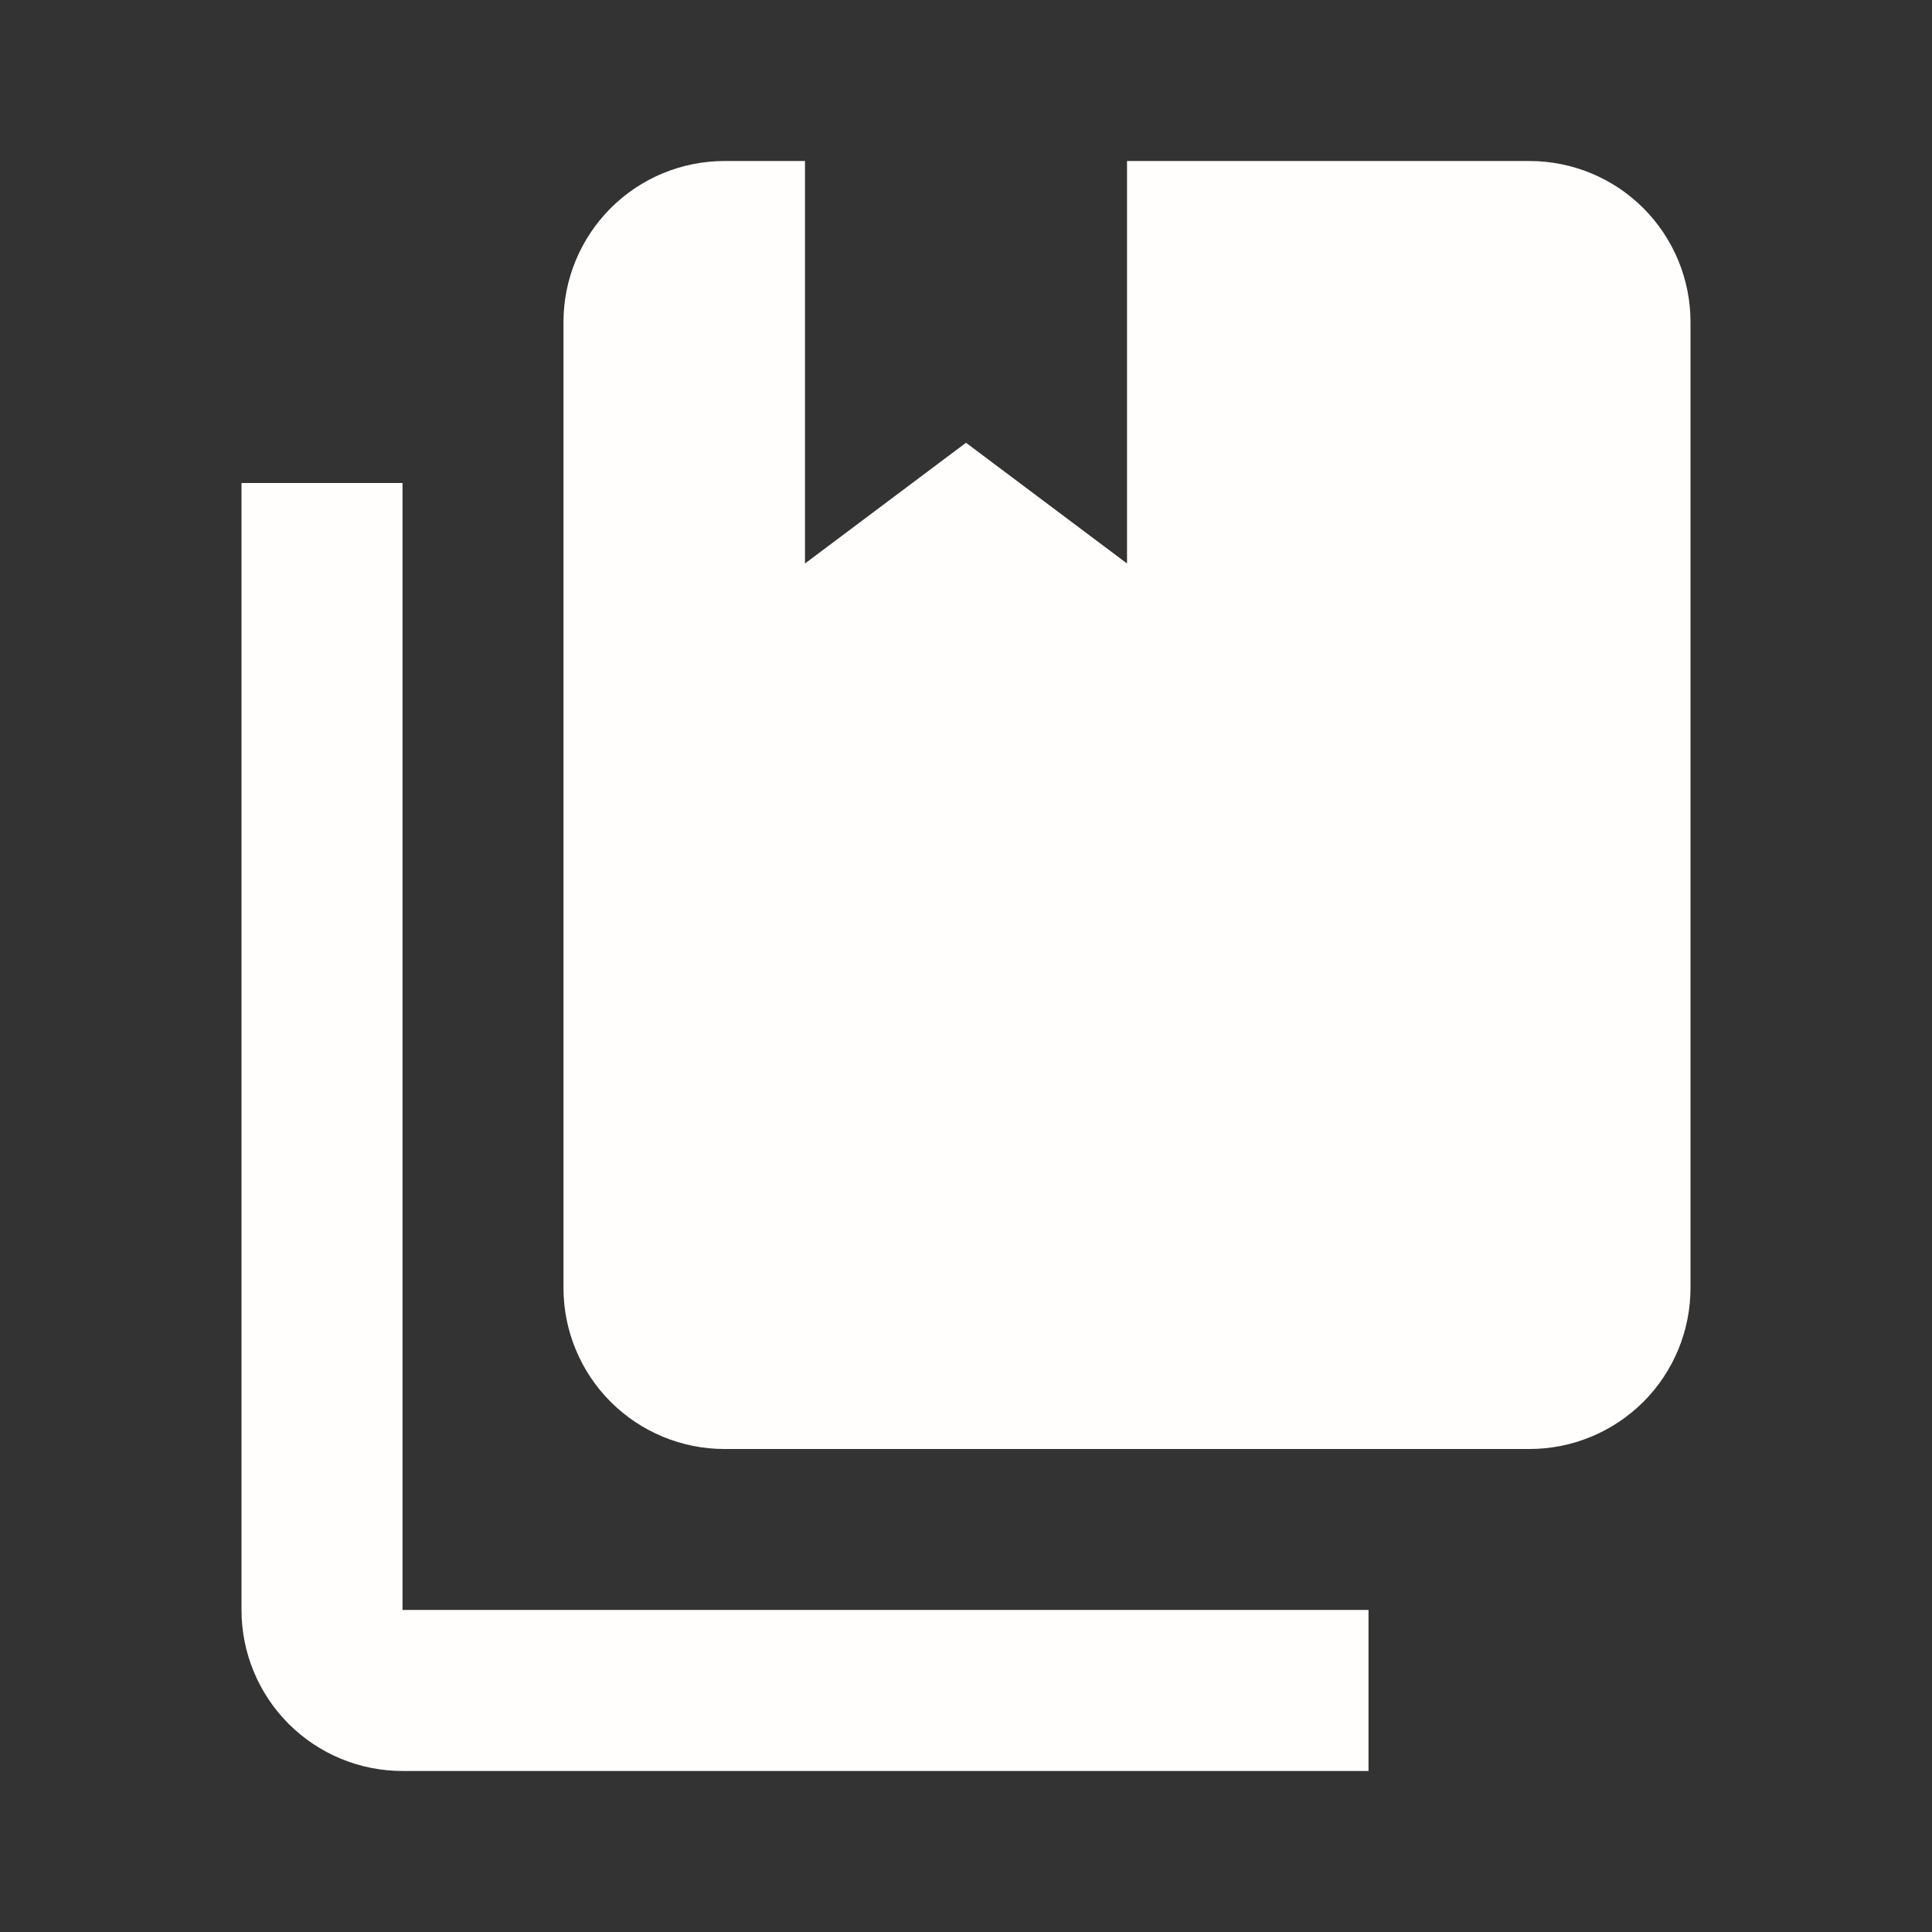<svg width="35" height="35" viewBox="0 0 35 35" fill="none" xmlns="http://www.w3.org/2000/svg">
<rect x="0" y="0" width="35" height="35" fill="#333333" stroke="none"/>
<path d="M27.708 26.25H13.125C12.351 26.25 11.61 25.942 11.063 25.396C10.516 24.849 10.208 24.107 10.208 23.333V5.833C10.208 5.06 10.516 4.318 11.063 3.771C11.61 3.224 12.351 2.917 13.125 2.917H14.583V10.208L17.5 8.021L20.417 10.208V2.917H27.708C28.482 2.917 29.224 3.224 29.771 3.771C30.318 4.318 30.625 5.06 30.625 5.833V23.333C30.625 24.107 30.318 24.849 29.771 25.396C29.224 25.942 28.482 26.25 27.708 26.25ZM24.792 29.166V32.083H7.292C6.518 32.083 5.776 31.776 5.229 31.229C4.682 30.682 4.375 29.94 4.375 29.166V8.75H7.292V29.166H24.792Z" fill="#FFFEFC"/>
</svg>
